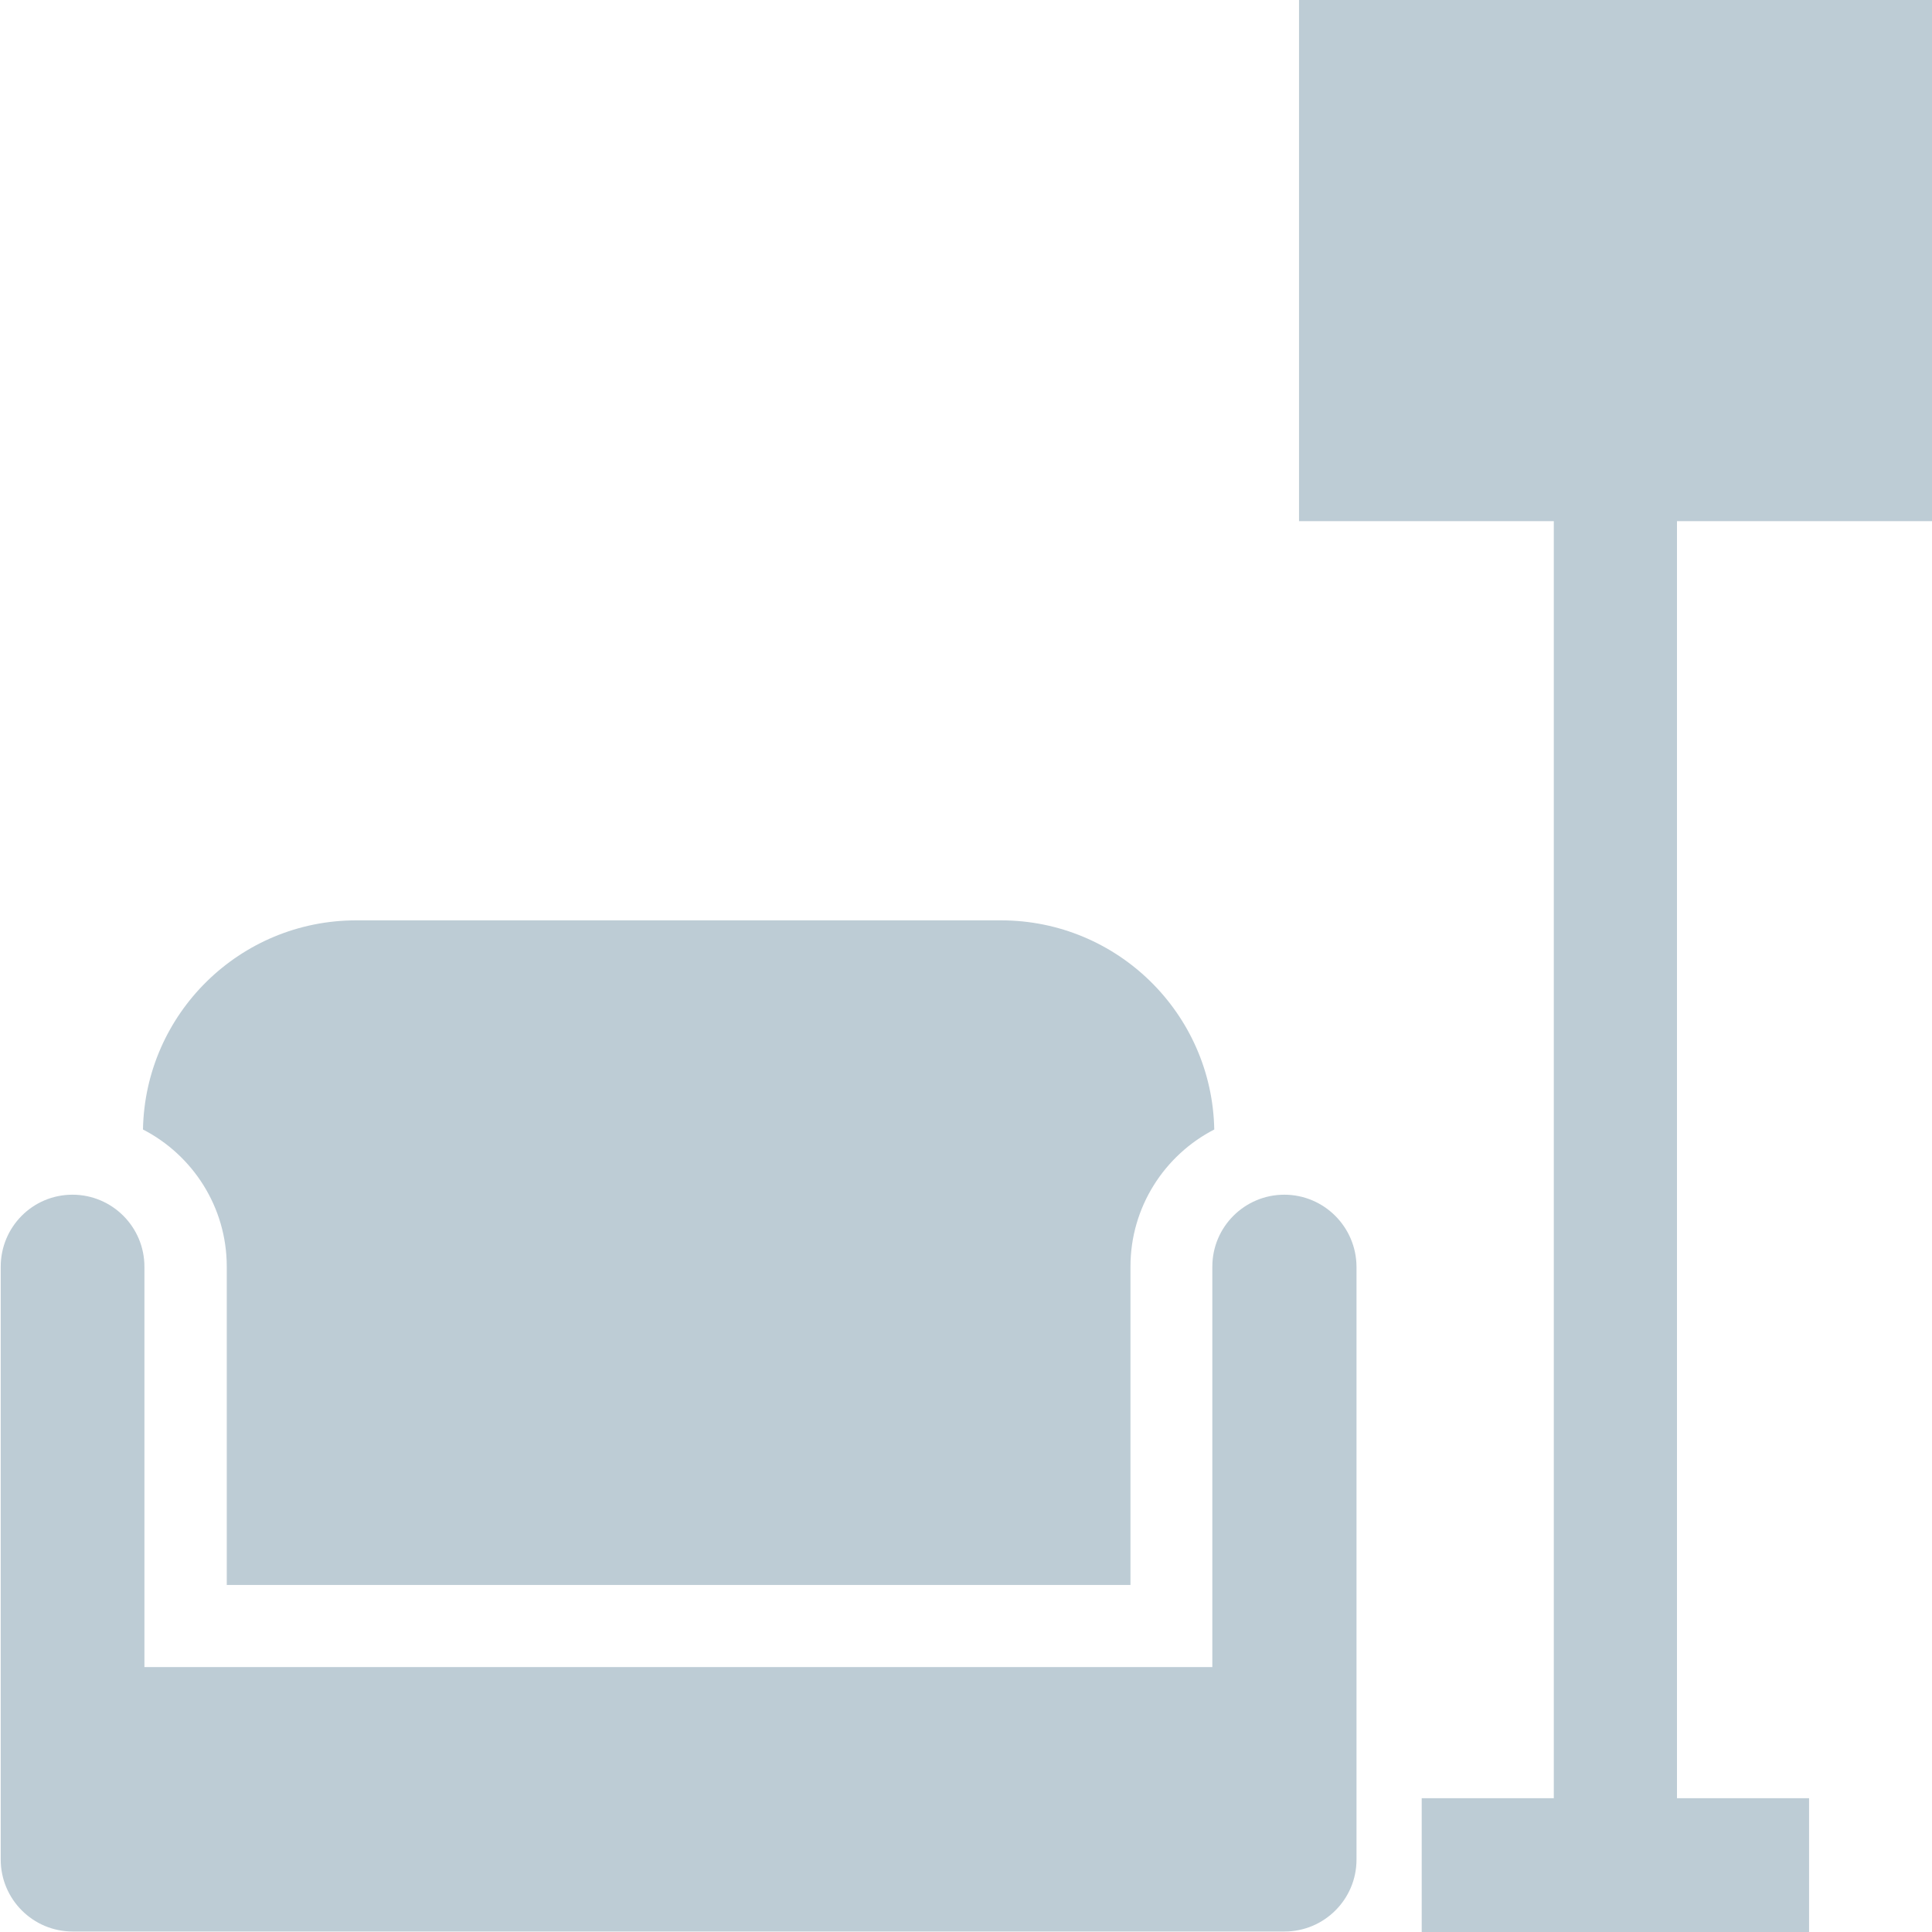 <?xml version="1.0" encoding="utf-8"?>
<!-- Generator: Adobe Illustrator 24.1.0, SVG Export Plug-In . SVG Version: 6.00 Build 0)  -->
<svg version="1.1" id="Ebene_1" xmlns="http://www.w3.org/2000/svg" xmlns:xlink="http://www.w3.org/1999/xlink" x="0px" y="0px"
	 viewBox="0 0 800 800" style="enable-background:new 0 0 800 800;" xml:space="preserve">
<style type="text/css">
	.st0{fill:#BDCCD5;}
	.st1{fill:#FFFFFF;}
</style>
<g>
	<polyline class="st0" points="537.9,215.8 537.9,0 800,0 800,215.8 	"/>
</g>
<path class="st0" d="M93.9,524.5v131.8h374.2V524.5c0-24.7,14.1-46.2,34.7-56.8c-0.9-48-40.1-86.6-88.3-86.6h-267
	c-48.2,0-87.4,38.6-88.3,86.6C79.8,478.3,93.9,499.8,93.9,524.5z"/>
<path class="st0" d="M531.8,494.7c-16.4,0-29.8,13.3-29.8,29.8v50v115.8H59.8V574.5v-50c0-16.4-13.3-29.8-29.8-29.8
	S0.3,508.1,0.3,524.5v50V720v50c0,16.4,13.3,29.8,29.8,29.8h501.8c16.4,0,29.8-13.3,29.8-29.8v-50V574.5v-50
	C561.6,508.1,548.3,494.7,531.8,494.7z"/>
<g>
	<polyline class="st0" points="588.7,800 588.7,744.6 749.1,744.6 749.1,800 	"/>
</g>
<g>
	<rect x="643.4" y="195.6" class="st0" width="51" height="554.5"/>
</g>
</svg>
